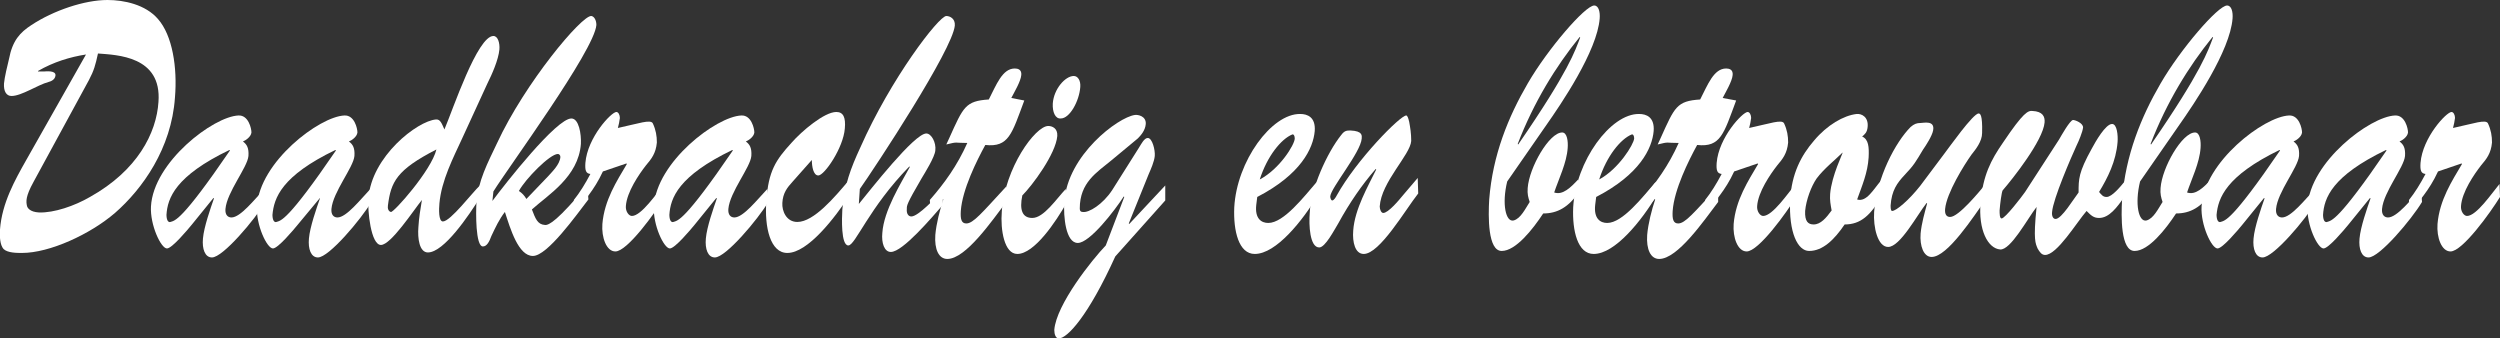 <?xml version="1.0" encoding="utf-8"?>
<!-- Generator: Adobe Illustrator 26.5.0, SVG Export Plug-In . SVG Version: 6.00 Build 0)  -->
<svg version="1.1" id="Laag_1" xmlns="http://www.w3.org/2000/svg" xmlns:xlink="http://www.w3.org/1999/xlink" x="0px" y="0px"
	 viewBox="0 0 500.1 67.7" style="enable-background:new 0 0 500.1 67.7;" xml:space="preserve">
<rect x="0" y="0" width="500.1" height="67.7" fill="#333333" stroke="none"/>
<style type="text/css">
	.st0{fill:#FFFFFF;}
</style>
<g>
	<path class="st0" d="M17.2,10.9c-3.2,0.5-6.5,1.5-9.6,3.3l0,0.1h1.2c0.2,0,2.4-0.3,2.3,0.8c-0.1,0.9-1,1.2-1.4,1.3
		c-2.2,0.6-5.4,2.8-7.4,2.8c-1,0-1.6-0.9-1.5-2.5c0.1-1.2,0.7-3.7,1-4.9C2.5,8.1,4,6.5,6.3,5c4.4-2.9,10.6-5,15.2-5
		c3.3,0,7.6,0.9,10.1,3.8c2.9,3.3,3.9,9.7,3.4,15.7c-0.7,10.2-6.5,18.3-12,23.1c-5,4.3-13.1,8-18.6,8c-1,0-2.9,0-3.7-0.8
		C0,49-0.1,47.3,0,45.9c0.4-5.3,3-9.9,5.2-13.8L17.2,10.9z M6.7,36.4c-1.6,2.9-1.5,3.9-1.3,4.8c0.1,0.4,0.6,1.2,2.4,1.3
		c3,0.1,7.1-1.3,10.2-3.1c9.5-5.3,13.3-12.8,13.7-19c0.7-9.2-8.3-9.4-12.1-9.7c-0.5,2.3-0.8,3.4-1.8,5.3L6.7,36.4z"/>
	<path class="st0" d="M38.4,44.9c-0.9,1.1-4,4.8-5,4.8c-1.2,0-3.4-4.7-3.2-8.4c0.5-8.9,12.5-18,17.5-18.2c2-0.1,2.6,2.6,2.6,3.4
		c-0.1,0.9-1.2,1.6-1.7,1.8c0.8,0.6,1.2,1.3,1.1,2.9c-0.2,2.3-4.3,7.2-4.6,10.6c-0.1,1.2,0.5,1.7,1.2,1.7c1.8,0,4.6-3.6,6.6-5.7
		l0.2,2.6c-2.1,3.5-8.5,11.1-10.7,11.1c-1.4,0-2-1.7-1.8-3.8c0.2-2.3,1.5-6,2.2-8l-0.1-0.1L38.4,44.9z M33.3,43
		c0,0.4,0.1,1.6,0.8,1.4c0.9-0.3,2.2-0.1,11.9-14.3L45.9,30C35.1,35.2,33.5,39.6,33.3,43z"/>
	<path class="st0" d="M59.6,44.9c-0.9,1.1-4,4.8-5,4.8c-1.2,0-3.4-4.7-3.2-8.4c0.5-8.9,12.5-18,17.5-18.2c2-0.1,2.6,2.6,2.6,3.4
		c-0.1,0.9-1.2,1.6-1.7,1.8c0.8,0.6,1.2,1.3,1.1,2.9c-0.2,2.3-4.3,7.2-4.6,10.6c-0.1,1.2,0.5,1.7,1.2,1.7c1.8,0,4.6-3.6,6.6-5.7
		l0.2,2.6c-2.1,3.5-8.5,11.1-10.7,11.1c-1.4,0-2-1.7-1.8-3.8c0.2-2.3,1.5-6,2.2-8L64,39.6L59.6,44.9z M54.5,43
		c0,0.4,0.1,1.6,0.8,1.4c0.9-0.3,2.2-0.1,11.9-14.3L67.1,30C56.3,35.2,54.8,39.6,54.5,43z"/>
	<path class="st0" d="M92.4,27.8c-1.7,3.7-4.1,8.3-4.5,12.9c-0.1,1.1-0.2,3.6,0.7,3.6c1.5,0,5.9-5.8,7.4-7.2l0.1,2.3
		c-2.3,3.7-7.3,11.1-10.5,11.1c-1.7,0-2.1-2.8-1.9-5.1c0.1-1.8,0.4-3.6,0.7-5.4c-1.7,2.1-6.2,9-8.2,9c-2,0-2.7-6.8-2.5-9.3
		c0.6-8.4,9.8-15.5,13.5-15.8c0.9-0.1,1.2,0.9,1.7,2c1.7-4,6.6-18.7,9.8-18.7c0.9,0,1.3,1.4,1.2,2.7c-0.2,2.1-1.5,5-2.4,6.8
		L92.4,27.8z M77.6,41.1c-0.1,0.6,0.1,1.2,0.6,1.3c0.5,0.2,8.1-8.3,9.1-12.5C79.3,34,78.2,36.4,77.6,41.1z"/>
	<path class="st0" d="M98.7,38.3l-0.2,1.9c2.6-3.5,12.8-16.5,15.8-16.5c1.5,0,2,3.1,1.9,5.1c-0.5,6.6-6.6,10.2-9.8,13.1
		c0.7,1.8,1.1,3,2.6,3.1c0.8,0.1,2.6-0.9,8.5-8l0.2,2.9c-2.4,3.1-8.2,11.3-11.1,11.3c-2.9,0-4.5-5.4-5.6-8.8
		c-1.1,1.4-1.9,3.1-2.7,4.8c-0.4,1.1-0.9,2.1-1.7,2.1c-1.5,0-1.4-6.9-1.3-8.6c0.3-4.5,2.3-8.2,4.1-12c5.6-12.1,17-25.7,18.9-25.5
		c0.6,0.1,1,0.9,1,1.8C118.9,10.1,101.6,33.6,98.7,38.3z M109.7,35.2c0.7-0.8,2.3-2.3,2.4-3.8c0-0.4-0.3-0.6-0.5-0.6
		c-1.6,0-6.5,5-7.8,7.4c0.6,0.4,1.1,0.9,1.5,1.6L109.7,35.2z"/>
	<path class="st0" d="M120.6,34.3c-1.8,3.9-3.8,5.8-5.9,8.8l0.1-3.1c1.2-1.5,2.3-3.3,3.3-5.2c-0.9-0.1-1.1-0.7-1-2.2
		c0.4-5.1,5.2-10.2,6.2-10.2c0.4,0,0.7,0.6,0.7,1.2c-0.1,0.7-0.2,1.3-0.4,2c4.2-0.9,6.6-1.8,7-0.9c0.6,1.3,0.8,2.5,0.8,3.8
		c-0.2,2.2-1.1,3.3-2.2,4.6c-1.4,1.8-3.8,5.3-4,8.1c-0.1,1.1,0.6,2,1.2,2c1.9,0,5-4.6,6.5-6.4l0.1,2.6c-1.9,3.1-7.5,10.9-9.9,10.9
		c-1.8,0-2.8-2.8-2.6-5.5c0.4-4.8,2.9-8.6,4.9-12l-0.1-0.1L120.6,34.3z"/>
	<path class="st0" d="M139,44.9c-0.9,1.1-4,4.8-5,4.8c-1.2,0-3.4-4.7-3.2-8.4c0.5-8.9,12.5-18,17.5-18.2c2-0.1,2.6,2.6,2.6,3.4
		c-0.1,0.9-1.2,1.6-1.7,1.8c0.8,0.6,1.2,1.3,1.1,2.9c-0.2,2.3-4.3,7.2-4.6,10.6c-0.1,1.2,0.5,1.7,1.2,1.7c1.8,0,4.6-3.6,6.6-5.7
		l0.2,2.6c-2.1,3.5-8.5,11.1-10.7,11.1c-1.4,0-2-1.7-1.8-3.8c0.2-2.3,1.5-6,2.2-8l-0.1-0.1L139,44.9z M133.9,43
		c0,0.4,0.1,1.6,0.8,1.4c0.9-0.3,2.2-0.1,11.9-14.3l-0.1-0.1C135.7,35.2,134.1,39.6,133.9,43z"/>
	<path class="st0" d="M158.5,36.4c-1,1.1-1.9,2.2-2,4.2c-0.1,1.6,0.8,3.8,3,3.8c3.3,0,7.5-5,10.2-8.2l0.3,2.8
		c-3,4.6-8.4,11.6-12.5,11.6c-3.4,0-4.6-5.1-4.2-10.4c0.4-6,1.9-8.2,5-11.6c2.1-2.4,6.6-6.2,9-6.2c1.4,0,1.9,1.1,1.7,3.3
		c-0.3,3.9-4.1,9.4-5.3,9.4c-1,0-1.3-1.8-1.3-3.1L158.5,36.4z"/>
	<path class="st0" d="M171.8,40.8c2.3-2.8,11.1-14.1,13.5-14.1c1,0,2,1.8,1.8,3.4c-0.1,1.3-2.1,4.5-2.7,5.5c-3.1,5.3-3,5.5-3,6.2
		c-0.1,0.9,0.3,1.5,0.9,1.5c1.4,0,4.9-3.8,6.3-5.2l0,2.9c-2.2,2.5-8,9.4-10.4,9.4c-1.3,0-1.9-1.8-1.7-3.8c0.3-4.5,3.7-9.9,5.5-13.2
		l-0.1-0.1c-8.1,8.3-10.8,15.8-12.2,15.8c-1.5,0-1.3-5.5-1.2-7.2c0.4-4.9,1.7-8.3,3.6-12.4c6.1-13.8,15.7-26.3,17.2-26.3
		c0.7,0,1.8,0.5,1.7,1.9c-0.4,4.8-15.9,28.3-19,32.7L171.8,40.8z"/>
	<path class="st0" d="M204.9,20.1c-2.5,6.7-3.1,9.4-7.8,8.9c-1.7,3.1-4.6,8.9-4.9,13.2c-0.1,1.6,0.1,2.5,1.1,2.5
		c1.4,0,3.1-2.1,8-7.4l0,3.1c-2.9,3.8-8.1,11.4-11.8,11.4c-1.7,0-2.6-1.9-2.4-4.8c0.2-2.3,0.9-5,1.6-7.1l-0.1-0.1l-2.4,2.9L186,40
		c2.9-3.3,5.5-6.9,7.5-11.4c-2.7,0-1.8-0.3-4.2,0.3l0.6-1.3c2.8-6.2,3.2-7.4,7.9-7.7c1.5-2.9,2.7-6.2,5.2-6.2c0.6,0,1.4,0.2,1.3,1.3
		c-0.1,1.3-1.5,3.6-2,4.6L204.9,20.1z"/>
	<path class="st0" d="M213.4,40.5c-2.2,3.9-6.5,10.3-9.9,10.3c-2.6,0-3.4-4.8-3.1-8.5c0.6-8.7,6.7-17.1,9.3-17.1
		c0.7,0,1.9,0.4,1.8,2c-0.3,3.6-5,9.9-7,11.9c-0.6,2.9,0,4.5,2,4.5c2.3,0,4.8-3.8,6.7-5.8L213.4,40.5z M210.6,20.7
		c0.2-2.9,2.5-5.5,4.2-5.5c0.8,0,1.4,0.9,1.3,2.2c-0.2,2.8-2.1,6.3-3.9,6.3C211.1,23.8,210.5,22.4,210.6,20.7z"/>
	<path class="st0" d="M224.9,39.4l-0.1-0.1c-1.8,2.8-6.8,9.3-9.2,9.3c-2.4,0-2.9-5.2-2.7-8.3c0.7-9.3,10.7-16.8,14.1-17.3
		c0.6-0.1,2.3,0.2,2.2,1.8c-0.1,1.3-1,2.3-1.6,2.9l-5.3,4.4c-2.9,2.4-6.3,4.4-6.3,9.6c0,0.6,0.3,0.7,0.6,0.7c1.2,0.2,4-1.5,5.9-4.4
		l5.3-8.4c0.5-0.8,1.1-2,1.8-2c0.9,0,1.5,2.4,1.4,3.6c-0.1,1.1-0.8,2.7-1.2,3.6l-4,9.9l0.1,0.1l7.2-7.7l0,3l-10,11.2
		c-5.4,11.9-9.6,16.4-11.3,16.4c-0.6,0-0.9-0.8-0.9-1.7c0.4-5.1,7.6-14.1,10.3-16.9L224.9,39.4z"/>
	<path class="st0" d="M263.6,39.1c-3,5-8.3,11.7-12.6,11.7c-3.2,0-4.3-4.6-4.1-9.3c0.5-9.3,7.5-18.8,13.2-18.7
		c1.4,0,3.1,0.6,2.9,3.4c-0.3,3.5-2.8,8.7-11.5,13.2l-0.2,1.6c-0.3,2.7,1,3.6,2.4,3.6c3.1,0,7.1-5.2,9.7-8.2L263.6,39.1z M259,27.7
		c0-0.5-0.2-0.9-0.5-0.8c-2.2,0.9-5,4.3-6.5,9C256,33.8,259,28.9,259,27.7z"/>
	<path class="st0" d="M283.6,35.6l0.1,3.1c-2.6,3.3-7.7,12.1-10.9,12.1c-1.7,0-2.3-2.3-2.1-4.7c0.3-4.3,3-8.9,4.6-12.2l-0.1-0.1
		c-2.7,3.1-5.2,6.7-7.5,10.9c-0.8,1.3-2.6,4.8-3.8,4.8c-1.9,0-2.1-4.5-1.9-6.9c0.2-4.9,3.5-12.1,6.3-15.6c0.6-0.8,1-0.9,1.8-0.9
		c2.6,0.1,2.3,1.1,2.3,1.6c-0.2,2.8-6.2,9.9-6.3,11.6c0,0.4,0.2,0.8,0.4,0.8c0.3,0,0.7-0.6,0.9-1c4-7.2,12.7-16,13.9-16
		c0.2,0,0.4,0.4,0.6,1.3c0.2,1.1,0.4,2.3,0.4,3.8c-0.2,2.8-6,8.2-6.3,13.1c0,0.6,0.3,1.3,0.7,1.3c1,0,3.1-2.5,4-3.6L283.6,35.6z"/>
	<path class="st0" d="M301.5,36.3c-1.1,4.5-0.3,8.2,1.3,7.8c1.4-0.4,2.3-2.3,3.2-3.7c-0.3-0.9-0.5-1.6-0.4-2.8
		c0.3-4.1,4.3-11.1,6.9-11.1c1,0,1.2,1.8,1.1,3.1c-0.2,3-1.8,6.2-2.7,8.9c1.7,0.6,3.3-1,4.8-2.6l0.3,2.3c-2.2,3.3-4.5,4.5-7.3,4.5
		c-2.1,3.2-5.5,7.5-8.3,7.5c-2.8,0-2.7-6.9-2.5-10.3c0.7-8.9,3.8-16.5,7.7-23.2c4-6.9,11.5-15.6,13.3-15.6c0.9,0,1.2,1.3,1.1,2.6
		c-0.5,6.5-7.7,17.1-10.8,21.5L301.5,36.3z M303.6,28.8l0.1,0.1c10.2-14.8,11.4-18.8,12.4-21.4L316,7.4
		C311.2,13.3,306.8,20.5,303.6,28.8z"/>
	<path class="st0" d="M331.4,39.1c-3,5-8.3,11.7-12.6,11.7c-3.2,0-4.3-4.6-4.1-9.3c0.5-9.3,7.5-18.8,13.2-18.7
		c1.4,0,3.1,0.6,2.9,3.4c-0.3,3.5-2.8,8.7-11.5,13.2l-0.2,1.6c-0.3,2.7,1,3.6,2.4,3.6c3.1,0,7.1-5.2,9.7-8.2L331.4,39.1z
		 M326.9,27.7c0-0.5-0.2-0.9-0.5-0.8c-2.2,0.9-5,4.3-6.5,9C323.8,33.8,326.8,28.9,326.9,27.7z"/>
	<path class="st0" d="M347.3,20.1c-2.5,6.7-3.1,9.4-7.8,8.9c-1.7,3.1-4.6,8.9-4.9,13.2c-0.1,1.6,0.1,2.5,1.1,2.5
		c1.4,0,3.1-2.1,8-7.4l0,3.1c-2.9,3.8-8.1,11.4-11.8,11.4c-1.7,0-2.6-1.9-2.4-4.8c0.2-2.3,0.9-5,1.6-7.1l-0.1-0.1l-2.4,2.9l-0.3-2.7
		c2.9-3.3,5.5-6.9,7.5-11.4c-2.7,0-1.8-0.3-4.2,0.3l0.6-1.3c2.8-6.2,3.2-7.4,7.9-7.7c1.5-2.9,2.7-6.2,5.2-6.2c0.6,0,1.4,0.2,1.3,1.3
		c-0.1,1.3-1.5,3.6-2,4.6L347.3,20.1z"/>
	<path class="st0" d="M346.9,34.3c-1.8,3.9-3.8,5.8-5.9,8.8l0.1-3.1c1.2-1.5,2.3-3.3,3.3-5.2c-0.9-0.1-1.1-0.7-1-2.2
		c0.4-5.1,5.2-10.2,6.2-10.2c0.4,0,0.7,0.6,0.7,1.2c-0.1,0.7-0.2,1.3-0.4,2c4.2-0.9,6.6-1.8,7-0.9c0.6,1.3,0.8,2.5,0.8,3.8
		c-0.2,2.2-1.1,3.3-2.2,4.6c-1.4,1.8-3.8,5.3-4,8.1c-0.1,1.1,0.6,2,1.2,2c1.9,0,5-4.6,6.5-6.4l0.1,2.6c-1.9,3.1-7.5,10.9-9.9,10.9
		c-1.8,0-2.8-2.8-2.6-5.5c0.4-4.8,2.9-8.6,4.9-12l-0.1-0.1L346.9,34.3z"/>
	<path class="st0" d="M376.5,39.1c-2.3,4-4.3,5.8-7.5,5.8c-2.1,3.1-4.4,5.3-7.1,5.3c-2.3,0-4.1-3.7-3.8-10.2
		c0.3-5.3,2.2-8.9,4.8-11.9c2.6-3.1,5.9-5,8.5-5.3c1-0.1,2.4,0.6,2.2,2.6c-0.1,1.1-0.6,1.5-1.1,1.9c1.3,0.6,1.4,2.1,1.3,4.2
		c-0.2,3.1-1.3,5.6-2.3,8.4c1.9,0.6,3.3-2.1,4.8-3.8L376.5,39.1z M363.4,35.7c-1.1,1.6-2.1,4.3-2.3,6.5c-0.1,2.1,0.6,2.7,1.7,2.7
		c1.4,0,2.5-1.3,3.6-2.8c-0.2-1.1-0.4-2.1-0.3-3.3c0.3-3.7,2.6-8.2,2.5-8.3C367.1,32,364.9,33.7,363.4,35.7z"/>
	<path class="st0" d="M388.9,30.8c1-1.3,5.8-8.1,6.9-8.1c0.3,0,0.8,0.2,0.7,3.9c0,1.7-1.3,3.3-2.1,4.3c-1.5,2.1-5,7.7-5.3,10.9
		c-0.1,1.1,0.3,1.6,1,1.6c1.7,0,5.8-5,7.2-6.7l0,3.1c-2.5,3.5-7.7,11.6-10.9,11.6c-1.6,0-2.4-2.2-2.2-4.7c0.2-2.1,0.8-4.1,1.3-6
		l-0.1-0.1c-1.9,2.4-5.3,8.8-7.7,8.8c-2.1,0-3-4-2.8-7c0.5-6.9,4.3-14,7.3-17c0.7-0.6,1.2-0.8,2-0.8c0.6,0,2.9-0.6,2.5,1.5
		c-0.2,1.1-1.5,3.1-2,3.8c-1.5,2.5-1.8,3.1-3.7,5.1c-1.5,1.6-2.6,3.1-2.8,6.1c0,0.4,0,1.1,0.3,1.1c0.8,0,3.3-2.1,5.6-5L388.9,30.8z"
		/>
	<path class="st0" d="M411.9,27.9c0.4-0.7,2.2-3.9,2.8-3.9c0.4,0,2,0.6,2,1.5c-0.1,0.9-0.9,2.8-1.3,3.6c-1.1,2.4-4.7,10.7-4.9,13.3
		c-0.1,0.8,0.2,1.4,0.7,1.4c1.2,0,3.6-4,4.6-5.3c0-2.7,0-4,2.6-8.7c0.8-1.5,2.8-5,4.1-5c1,0,1.2,2.3,1.1,3.6c-0.3,3.9-2,7.2-3.7,10
		c0.5,0.6,0.8,1,1.5,1c1.1,0,2.8-2.1,3.7-3.2l-0.1,3.1c-1.5,2.2-3.1,4.3-5.1,4.3c-1.1,0-1.6-0.5-2.5-1.4c-2,2.3-5.9,8.8-8.3,8.8
		c-0.7,0-1.1-0.6-1.5-1.3c-0.4-1-0.9-1.6-0.2-8.3c-1.8,2.3-5.2,8.7-7.3,8.5c-2.4-0.2-4.4-3.8-3.9-9.5c0.5-5.3,2-8.3,4.5-11.9
		c4.1-6.1,5-6.4,5.9-6.3c2,0.1,2.5,1.1,2.4,2.3c-0.3,3.6-6.4,11.3-8.4,13.6c-0.2,0.4-0.5,2.6-0.6,4c0,0.6,0,1.6,0.4,1.6
		c0.7,0,4-4.3,4.7-5.3L411.9,27.9z"/>
	<path class="st0" d="M428.1,36.3c-1.1,4.5-0.3,8.2,1.3,7.8c1.4-0.4,2.3-2.3,3.2-3.7c-0.3-0.9-0.5-1.6-0.4-2.8
		c0.3-4.1,4.3-11.1,6.9-11.1c1,0,1.2,1.8,1.1,3.1c-0.2,3-1.8,6.2-2.7,8.9c1.7,0.6,3.3-1,4.8-2.6l0.3,2.3c-2.2,3.3-4.5,4.5-7.3,4.5
		c-2.1,3.2-5.5,7.5-8.3,7.5c-2.8,0-2.7-6.9-2.5-10.3c0.7-8.9,3.8-16.5,7.7-23.2c4-6.9,11.5-15.6,13.3-15.6c0.9,0,1.2,1.3,1.1,2.6
		c-0.5,6.5-7.7,17.1-10.8,21.5L428.1,36.3z M430.2,28.8l0.1,0.1c10.2-14.8,11.4-18.8,12.4-21.4l-0.1-0.1
		C437.8,13.3,433.4,20.5,430.2,28.8z"/>
	<path class="st0" d="M448.6,44.9c-0.9,1.1-4,4.8-5,4.8c-1.2,0-3.4-4.7-3.2-8.4c0.5-8.9,12.5-18,17.5-18.2c2-0.1,2.6,2.6,2.6,3.4
		c-0.1,0.9-1.2,1.6-1.7,1.8c0.8,0.6,1.2,1.3,1.1,2.9c-0.2,2.3-4.3,7.2-4.6,10.6c-0.1,1.2,0.5,1.7,1.2,1.7c1.8,0,4.6-3.6,6.6-5.7
		l0.2,2.6c-2.1,3.5-8.5,11.1-10.7,11.1c-1.4,0-2-1.7-1.8-3.8c0.2-2.3,1.5-6,2.2-8l-0.1-0.1L448.6,44.9z M443.4,43
		c0,0.4,0.1,1.6,0.8,1.4c0.9-0.3,2.2-0.1,11.9-14.3L456,30C445.3,35.2,443.7,39.6,443.4,43z"/>
	<path class="st0" d="M469.8,44.9c-0.9,1.1-4,4.8-5,4.8c-1.2,0-3.4-4.7-3.2-8.4c0.5-8.9,12.5-18,17.5-18.2c2-0.1,2.6,2.6,2.6,3.4
		c-0.1,0.9-1.2,1.6-1.7,1.8c0.8,0.6,1.2,1.3,1.1,2.9c-0.2,2.3-4.3,7.2-4.6,10.6c-0.1,1.2,0.5,1.7,1.2,1.7c1.8,0,4.6-3.6,6.6-5.7
		l0.2,2.6c-2.1,3.5-8.5,11.1-10.7,11.1c-1.4,0-2-1.7-1.8-3.8c0.2-2.3,1.5-6,2.2-8l-0.1-0.1L469.8,44.9z M464.7,43
		c0,0.4,0.1,1.6,0.8,1.4c0.9-0.3,2.2-0.1,11.9-14.3l-0.1-0.1C466.5,35.2,464.9,39.6,464.7,43z"/>
	<path class="st0" d="M487.7,34.3c-1.8,3.9-3.8,5.8-5.9,8.8l0.1-3.1c1.2-1.5,2.3-3.3,3.3-5.2c-0.9-0.1-1.1-0.7-1-2.2
		c0.4-5.1,5.2-10.2,6.2-10.2c0.4,0,0.7,0.6,0.7,1.2c-0.1,0.7-0.2,1.3-0.4,2c4.2-0.9,6.6-1.8,7-0.9c0.6,1.3,0.8,2.5,0.8,3.8
		c-0.2,2.2-1.1,3.3-2.2,4.6c-1.4,1.8-3.8,5.3-4,8.1c-0.1,1.1,0.6,2,1.2,2c1.9,0,5-4.6,6.5-6.4l0.1,2.6c-1.9,3.1-7.5,10.9-9.9,10.9
		c-1.8,0-2.8-2.8-2.6-5.5c0.4-4.8,2.9-8.6,4.9-12l-0.1-0.1L487.7,34.3z"/>
</g>
</svg>
